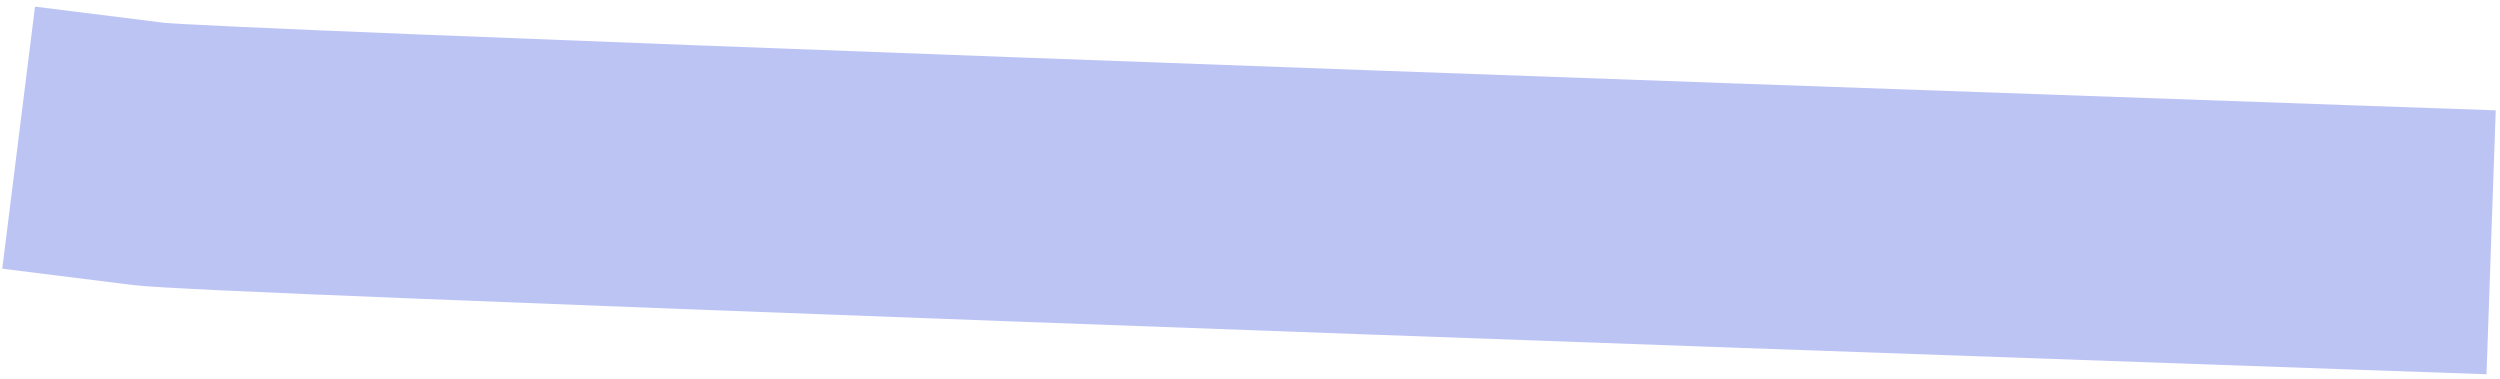 <?xml version="1.0" encoding="UTF-8"?> <svg xmlns="http://www.w3.org/2000/svg" width="284" height="43" viewBox="0 0 284 43" fill="none"> <path fill-rule="evenodd" clip-rule="evenodd" d="M3.976 0.755L18.86 2.616C18.759 2.603 18.785 2.605 19 2.619C19.269 2.638 19.835 2.676 20.82 2.731C22.319 2.814 24.389 2.917 26.993 3.038C32.193 3.278 39.391 3.583 48.133 3.936C65.611 4.641 89.173 5.538 115.081 6.498C166.892 8.418 228.03 10.593 268.524 12.009L283.515 12.534L282.467 42.515L267.476 41.991C226.97 40.574 165.809 38.399 113.969 36.477C88.052 35.517 64.451 34.619 46.923 33.911C30.034 33.229 17.565 32.688 15.139 32.384L0.255 30.524L3.976 0.755Z" fill="#BCC4F4"></path> </svg> 